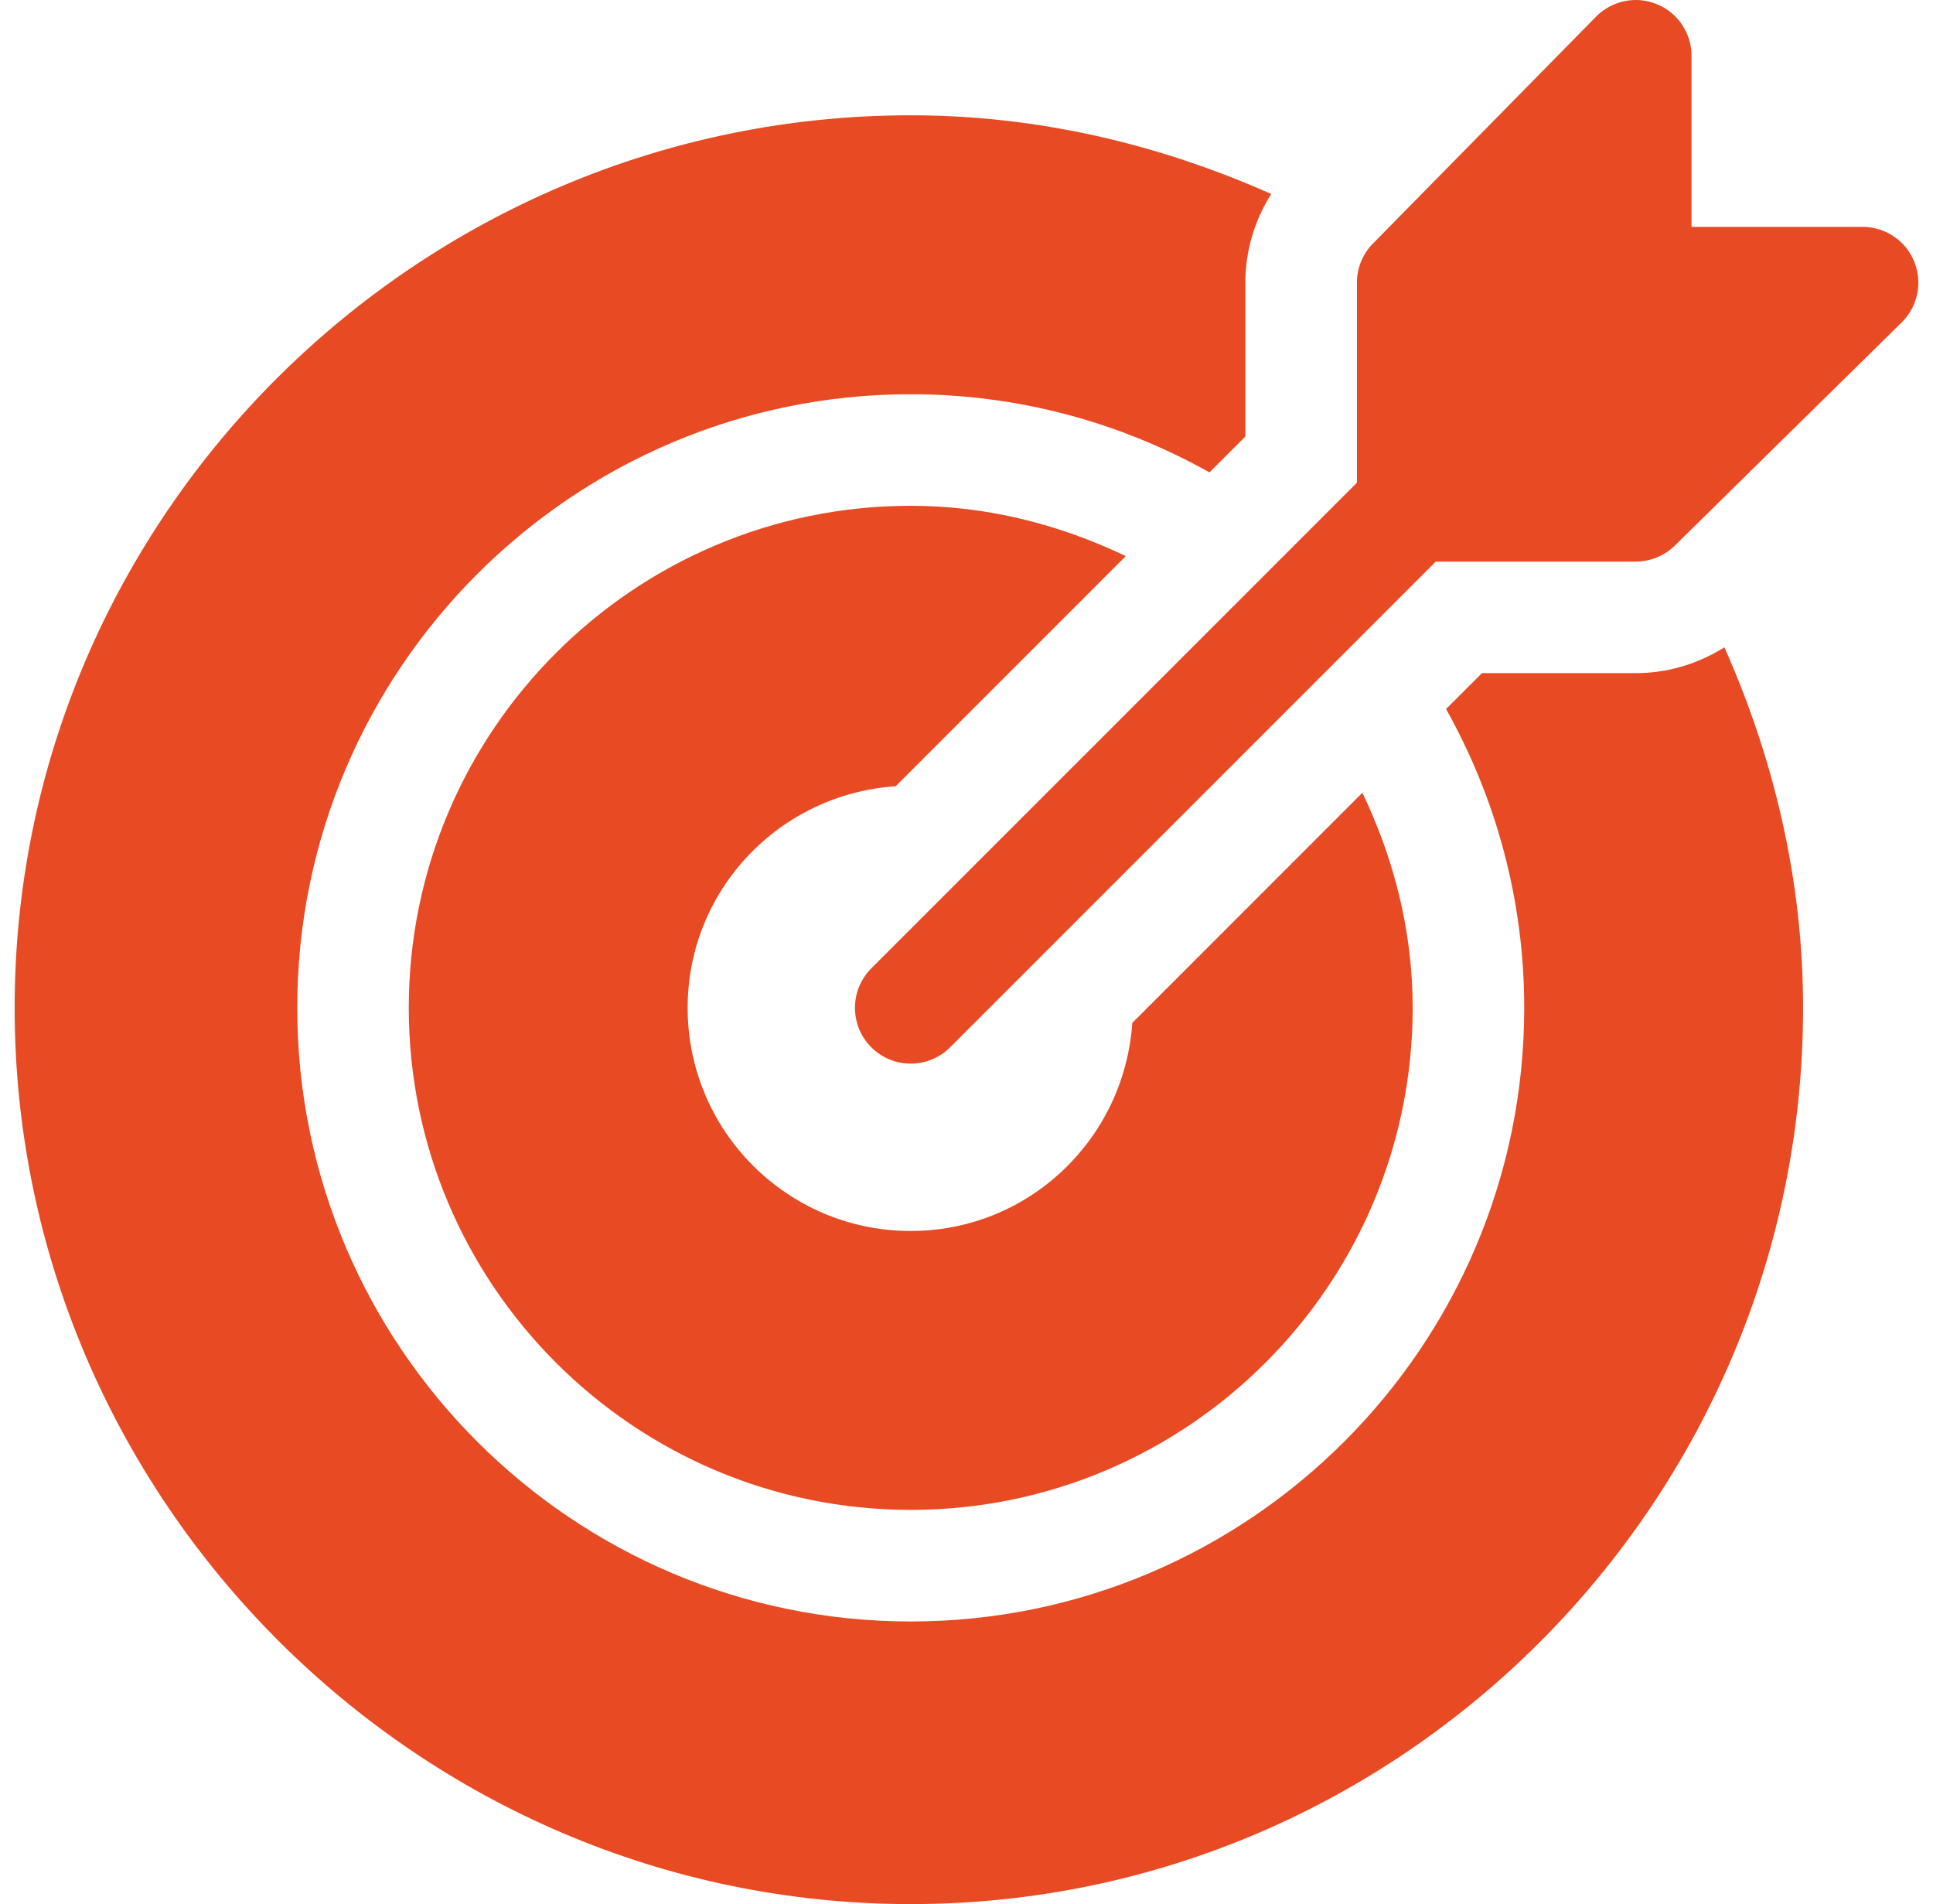 <svg width="66" height="65" viewBox="0 0 66 65" fill="none" xmlns="http://www.w3.org/2000/svg">
<g clip-path="url(#clip0_8_976)">
<path d="M65.354 8.92C65.061 8.208 64.365 7.745 63.595 7.745H57.755V1.905C57.755 1.135 57.292 0.44 56.58 0.146C55.868 -0.152 55.05 0.016 54.505 0.559L46.888 8.303C46.531 8.66 46.33 9.143 46.33 9.649V16.478L29.749 33.058C29.006 33.802 29.006 35.007 29.749 35.751C30.493 36.495 31.698 36.495 32.442 35.751L49.023 19.171H55.851C56.357 19.171 56.84 18.97 57.197 18.613L64.941 10.996C65.486 10.451 65.65 9.632 65.354 8.92Z" fill="#E84A23"/>
<path d="M58.878 22.097C57.977 22.663 56.94 22.979 55.851 22.979H50.599L49.374 24.204C51.067 27.226 52.043 30.702 52.043 34.405C52.043 45.955 42.646 55.352 31.096 55.352C19.545 55.352 10.149 45.955 10.149 34.405C10.149 22.855 19.546 13.458 31.096 13.458C34.799 13.458 38.275 14.433 41.296 16.126L42.521 14.901V9.649C42.521 8.56 42.837 7.523 43.404 6.622C39.553 4.911 35.412 3.936 31.096 3.936C14.296 3.936 0.5 17.605 0.5 34.405C0.5 51.205 14.296 65 31.096 65C47.895 65 61.564 51.205 61.564 34.405C61.564 30.089 60.589 25.947 58.878 22.097Z" fill="#E84A23"/>
<path d="M46.517 27.062L38.661 34.918C38.392 38.881 35.127 42.022 31.096 42.022C26.889 42.022 23.479 38.611 23.479 34.405C23.479 30.373 26.62 27.108 30.583 26.839L38.438 18.984C36.204 17.915 33.733 17.266 31.096 17.266C21.645 17.266 13.957 24.954 13.957 34.405C13.957 43.855 21.645 51.543 31.096 51.543C40.546 51.543 48.234 43.855 48.234 34.405C48.234 31.767 47.586 29.296 46.517 27.062Z" fill="#E84A23"/>
</g>
<defs>
<clipPath id="clip0_8_976">
<rect width="65" height="65" fill="white" transform="translate(0.5)"/>
</clipPath>
</defs>
</svg>
